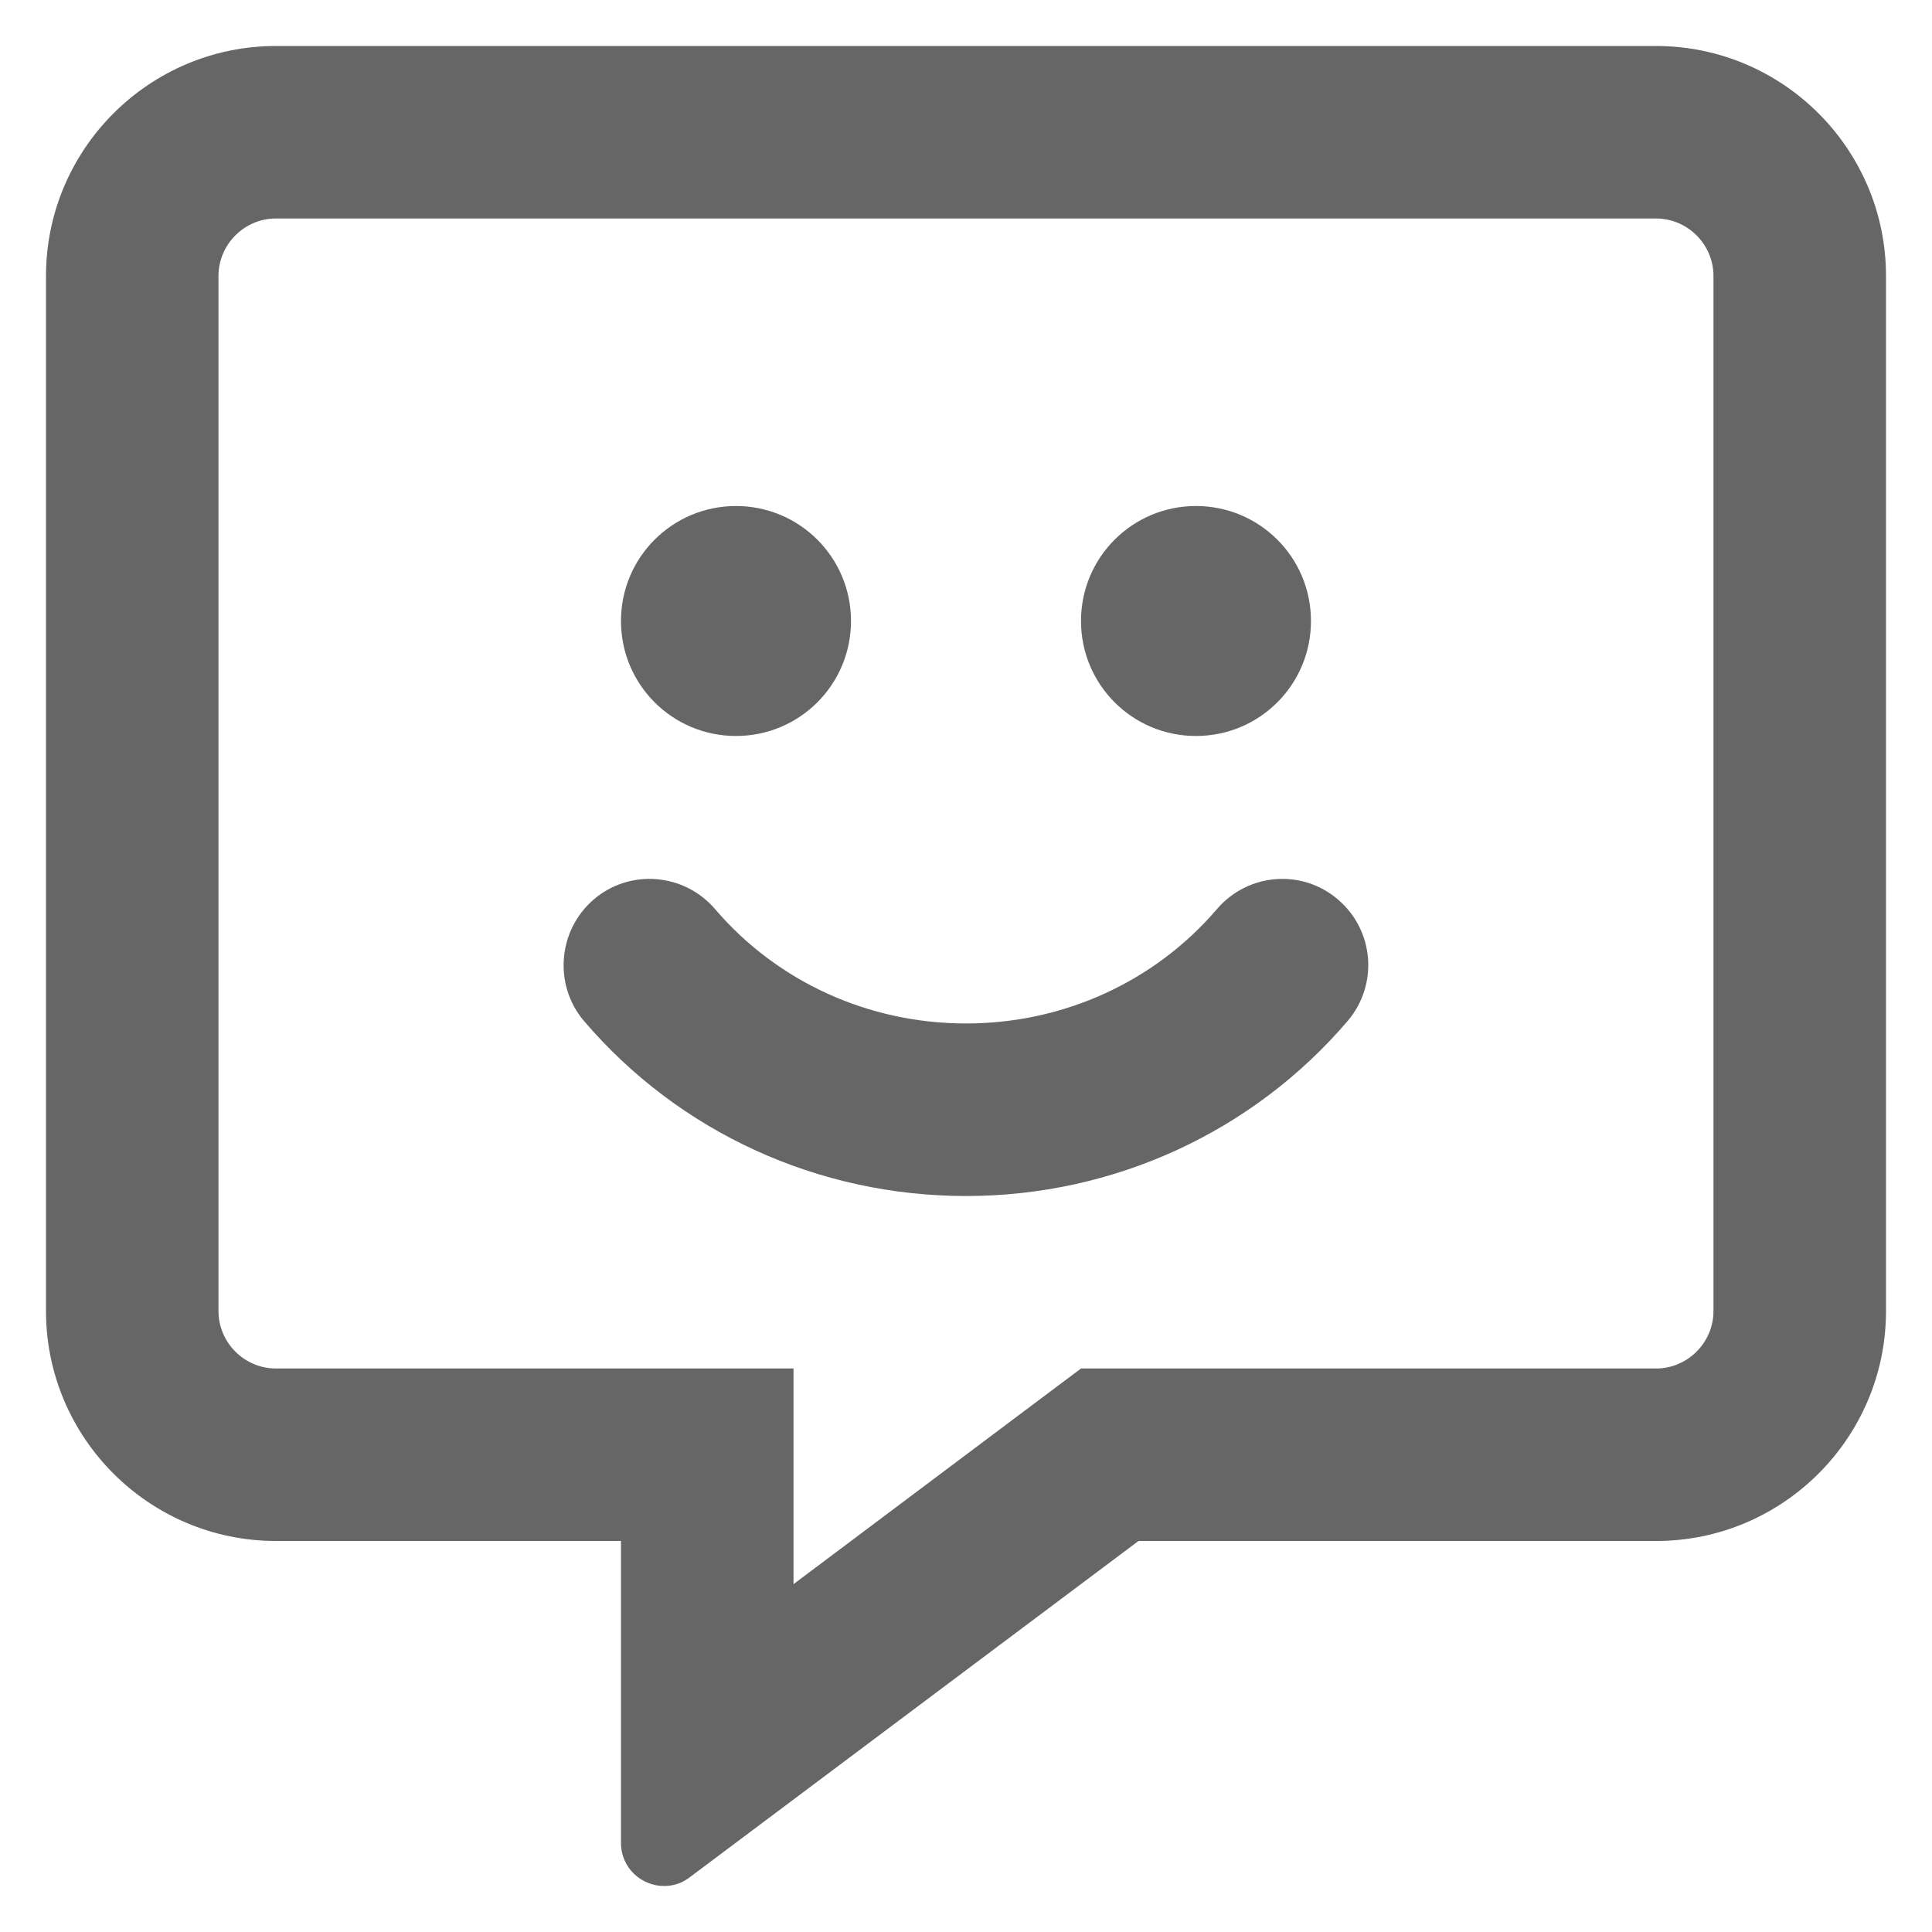 <svg width="36" height="36" viewBox="0 0 36 36" fill="none" xmlns="http://www.w3.org/2000/svg">
<g id="icon">
<path id="comment-smile" fill-rule="evenodd" clip-rule="evenodd" d="M30.857 0.857H5.143C2.779 0.857 0.857 2.779 0.857 5.143V24.429C0.857 26.792 2.779 28.714 5.143 28.714H11.571V34.339C11.571 34.815 11.96 35.143 12.375 35.143C12.536 35.143 12.703 35.096 12.85 34.982L21.214 28.714H30.857C33.221 28.714 35.143 26.792 35.143 24.429V5.143C35.143 2.779 33.221 0.857 30.857 0.857ZM31.928 24.429C31.928 25.018 31.446 25.5 30.857 25.5H20.143L19.285 26.143L14.786 29.518V25.5H5.143C4.553 25.5 4.071 25.018 4.071 24.429V5.143C4.071 4.554 4.553 4.071 5.143 4.071H30.857C31.446 4.071 31.928 4.554 31.928 5.143V24.429ZM18 19.071C19.814 19.071 21.515 18.295 22.674 16.942C23.25 16.266 24.261 16.185 24.931 16.761C25.607 17.337 25.687 18.348 25.111 19.025C23.343 21.094 20.752 22.286 18 22.286C15.248 22.286 12.656 21.101 10.882 19.025C10.312 18.355 10.393 17.337 11.062 16.761C11.732 16.185 12.75 16.266 13.326 16.942C14.484 18.295 16.185 19.071 18 19.071ZM13.714 13.714C14.899 13.714 15.857 12.757 15.857 11.571C15.857 10.386 14.899 9.429 13.714 9.429C12.529 9.429 11.571 10.386 11.571 11.571C11.571 12.757 12.529 13.714 13.714 13.714ZM24.428 11.571C24.428 12.757 23.471 13.714 22.285 13.714C21.1 13.714 20.143 12.757 20.143 11.571C20.143 10.386 21.1 9.429 22.285 9.429C23.471 9.429 24.428 10.386 24.428 11.571Z" fill="#666666"/>
</g>
</svg>
